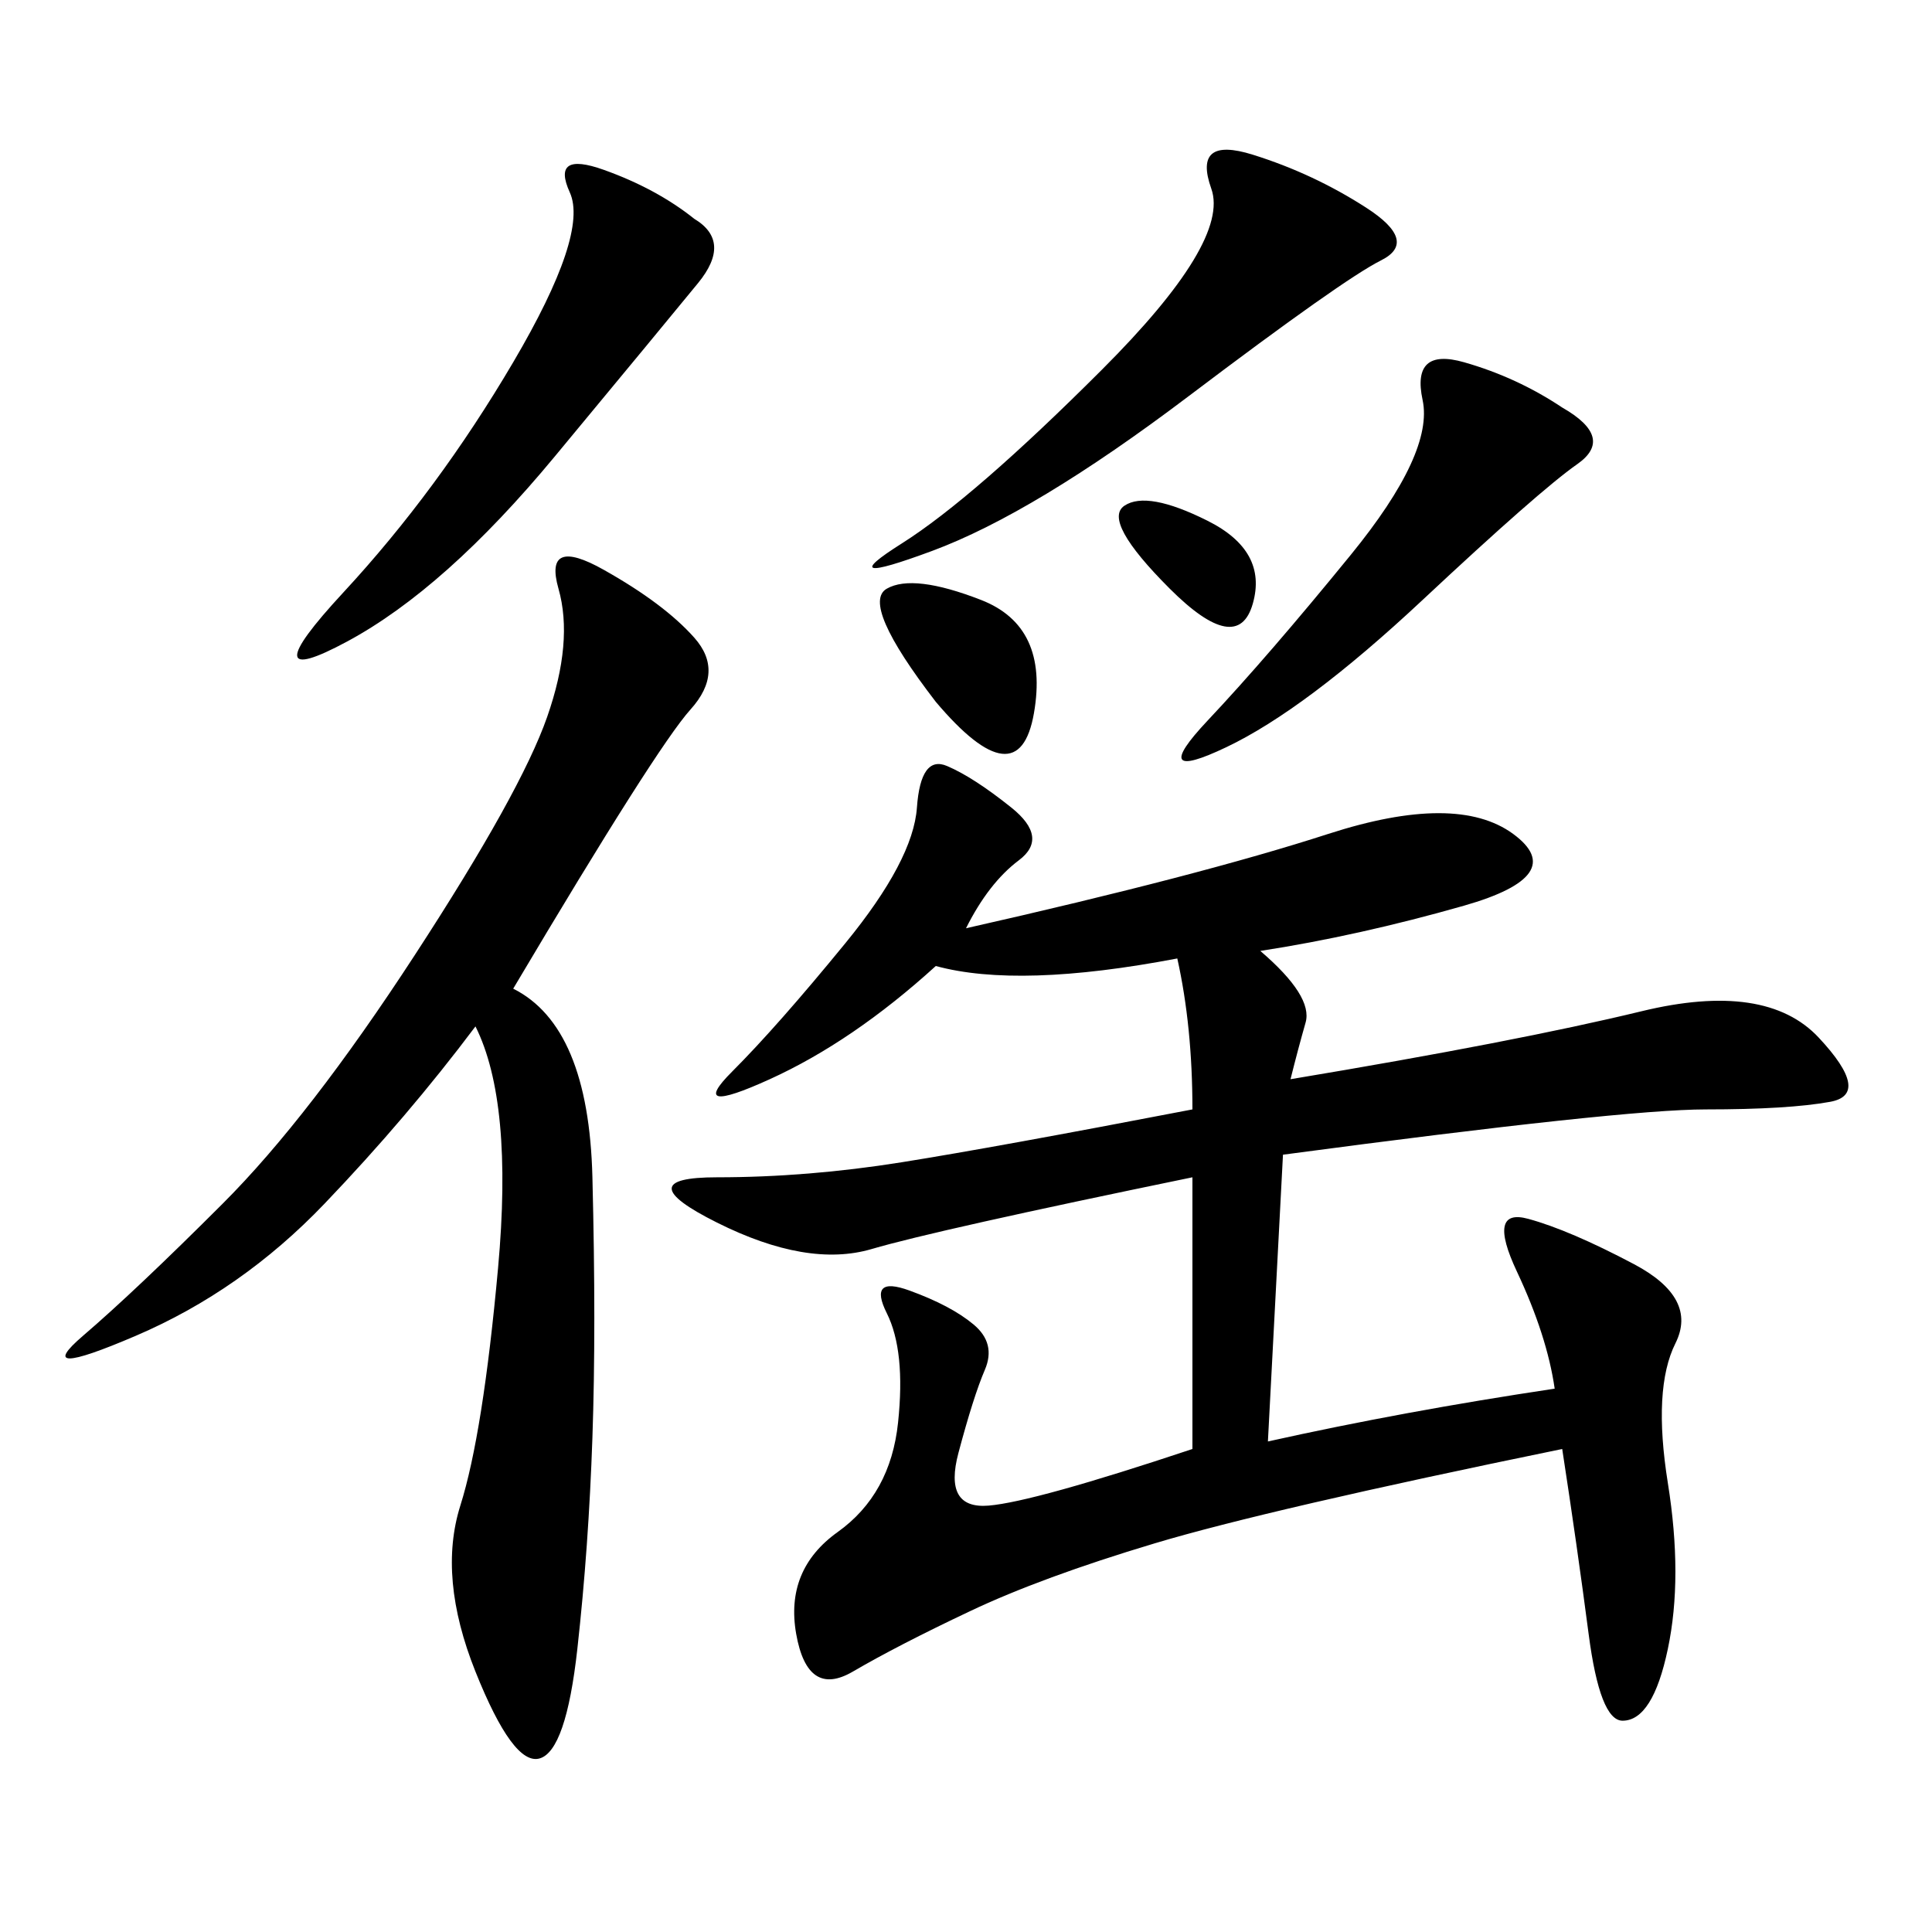 <svg xmlns="http://www.w3.org/2000/svg" xmlns:xlink="http://www.w3.org/1999/xlink" width="300" height="300"><path d="M150 144.14Q186.33 135.94 206.25 129.49Q226.17 123.05 234.96 129.49Q243.75 135.94 227.34 140.63Q210.94 145.31 195.70 147.66L195.70 147.66Q203.91 154.69 202.73 158.79Q201.56 162.89 200.39 167.58L200.39 167.58Q235.55 161.72 254.88 157.03Q274.22 152.34 282.42 161.13Q290.63 169.92 284.18 171.09Q277.73 172.27 264.84 172.27L264.84 172.27Q251.95 172.27 199.22 179.30L199.22 179.30L196.88 223.83Q217.97 219.14 241.41 215.63L241.41 215.63Q240.23 207.42 235.55 197.46Q230.86 187.50 237.30 189.26Q243.75 191.02 253.71 196.29Q263.67 201.56 260.16 208.59Q256.64 215.63 258.98 230.27Q261.33 244.92 258.98 256.05Q256.64 267.19 251.95 267.19L251.95 267.19Q248.44 267.19 246.68 253.71Q244.92 240.23 242.58 225L242.58 225Q196.88 234.38 179.30 239.65Q161.72 244.92 150.59 250.20Q139.45 255.47 132.42 259.57Q125.39 263.67 123.63 253.71Q121.88 243.75 130.08 237.89Q138.28 232.03 139.45 220.90Q140.63 209.77 137.70 203.91Q134.77 198.05 141.21 200.39Q147.66 202.73 151.17 205.66Q154.69 208.59 152.93 212.70Q151.17 216.80 148.83 225.59Q146.48 234.38 153.52 233.79Q160.55 233.20 185.16 225L185.16 225L185.16 182.81Q145.31 191.02 135.35 193.95Q125.39 196.88 111.33 189.84Q97.27 182.81 111.33 182.81L111.33 182.81Q125.39 182.81 140.04 180.47Q154.69 178.13 185.16 172.27L185.16 172.27Q185.16 159.38 182.81 148.83L182.81 148.83Q158.20 153.52 145.31 150L145.31 150Q132.42 161.72 119.53 167.58Q106.64 173.44 113.67 166.41Q120.70 159.38 131.25 146.48Q141.80 133.59 142.38 125.39Q142.97 117.19 147.07 118.95Q151.17 120.70 157.03 125.39Q162.89 130.08 158.20 133.59Q153.52 137.11 150 144.14L150 144.14ZM79.69 153.52Q91.41 159.38 91.99 182.81Q92.58 206.25 91.99 223.24Q91.41 240.23 89.65 256.05Q87.89 271.88 83.79 273.05Q79.69 274.22 73.83 259.57Q67.97 244.92 71.48 233.79Q75 222.66 77.34 196.88Q79.69 171.09 73.83 159.38L73.83 159.38Q63.28 173.44 50.39 186.91Q37.50 200.39 21.09 207.42Q4.69 214.45 12.89 207.42Q21.09 200.39 34.57 186.91Q48.05 173.44 64.45 148.24Q80.86 123.05 84.96 111.33Q89.06 99.61 86.72 91.41Q84.38 83.20 93.75 88.48Q103.13 93.75 107.81 99.02Q112.50 104.30 107.23 110.16Q101.95 116.02 79.69 153.52L79.69 153.52ZM107.81 33.98Q113.67 37.50 108.40 43.95Q103.13 50.39 86.13 70.90Q69.14 91.41 53.91 99.61Q38.67 107.81 53.32 91.99Q67.97 76.17 79.69 56.25Q91.41 36.33 88.48 29.88Q85.55 23.44 93.75 26.37Q101.95 29.30 107.81 33.98L107.81 33.98ZM171.09 57.42Q191.02 37.50 188.09 29.30Q185.16 21.09 194.53 24.02Q203.91 26.95 212.11 32.23Q220.31 37.50 214.45 40.43Q208.59 43.36 184.57 61.52Q160.55 79.69 144.73 85.55Q128.91 91.41 140.04 84.38Q151.17 77.34 171.09 57.42L171.09 57.42ZM242.58 63.28Q250.78 67.97 244.92 72.07Q239.06 76.17 220.90 93.16Q202.73 110.16 190.43 116.02Q178.13 121.88 187.50 111.91Q196.88 101.95 209.77 86.13Q222.66 70.31 220.90 62.11Q219.14 53.91 227.34 56.25Q235.55 58.59 242.58 63.28L242.58 63.28ZM145.31 108.98Q133.59 93.75 137.70 91.41Q141.80 89.06 152.34 93.16Q162.89 97.27 160.55 110.74Q158.20 124.22 145.31 108.98L145.31 108.98ZM181.64 91.41Q171.09 80.86 174.61 78.52Q178.13 76.17 187.50 80.86Q196.88 85.55 194.53 93.75Q192.19 101.95 181.64 91.41L181.64 91.41Z"/></svg>
